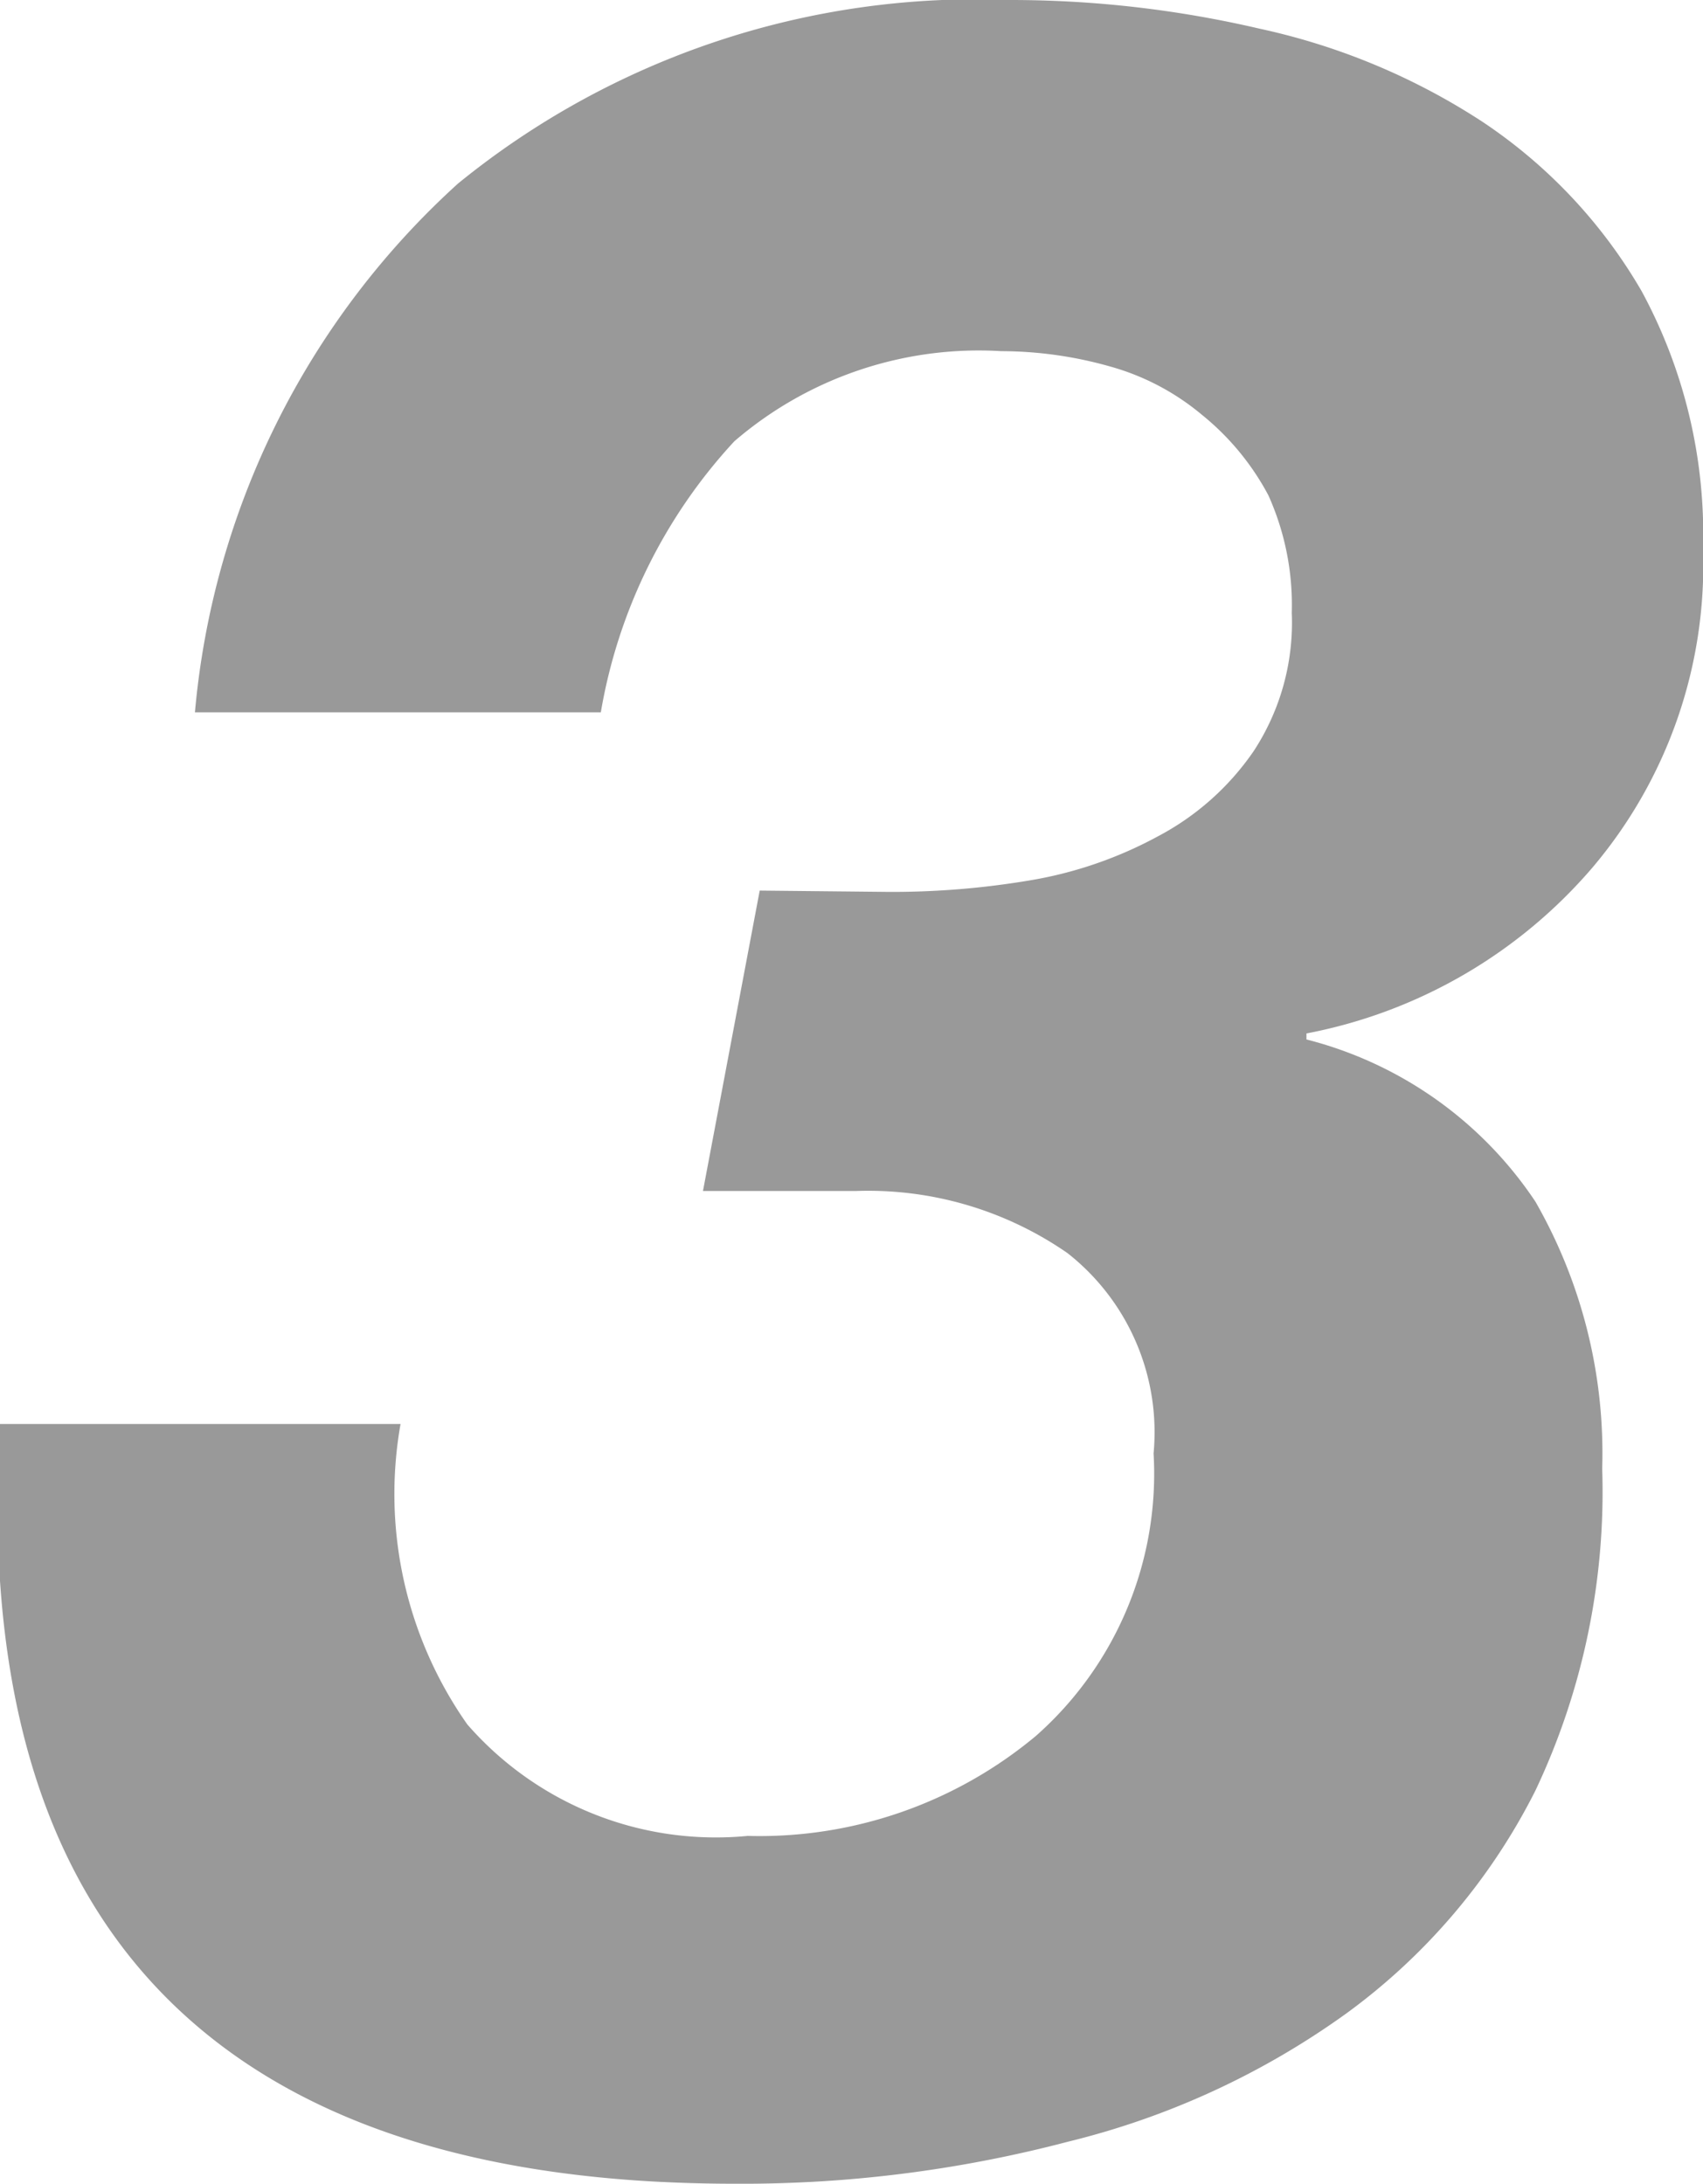 <svg xmlns="http://www.w3.org/2000/svg" viewBox="0 0 25.51 32.71"><defs><style>.cls-1{fill:#999;}</style></defs><g id="レイヤー_2" data-name="レイヤー 2"><g id="テキスト"><path class="cls-1" d="M13.32,13.36a12.44,12.44,0,0,0,2.09-.17,6.12,6.12,0,0,0,1.93-.66,4,4,0,0,0,1.44-1.28,3.51,3.51,0,0,0,.57-2.07A4,4,0,0,0,19,7.42,3.9,3.9,0,0,0,18,6.21a3.67,3.67,0,0,0-1.37-.72A6,6,0,0,0,15,5.26,5.61,5.61,0,0,0,11,6.61,7.93,7.93,0,0,0,9,10.67H2.92A12.14,12.14,0,0,1,6.86,2.75,12.28,12.28,0,0,1,15.12,0a16.41,16.41,0,0,1,3.75.43A9.94,9.94,0,0,1,22.2,1.82a7.66,7.66,0,0,1,2.39,2.54,7.64,7.64,0,0,1,.92,3.87A7,7,0,0,1,23.85,13a7.49,7.49,0,0,1-4.28,2.48v.09A5.86,5.86,0,0,1,23,18a7.58,7.58,0,0,1,1,4,10.45,10.45,0,0,1-1,4.82,9.3,9.3,0,0,1-2.82,3.33A12,12,0,0,1,16,32.08a19.18,19.18,0,0,1-5,.63q-5.8,0-8.57-2.85T0,21.33h6a6,6,0,0,0,1,4.5A4.94,4.94,0,0,0,11.2,27.5,6.46,6.46,0,0,0,15.52,26a5.24,5.24,0,0,0,1.76-4.23,3.41,3.41,0,0,0-1.29-3,5.24,5.24,0,0,0-3.17-.93H10.53l.85-4.5Z"/></g></g></svg>